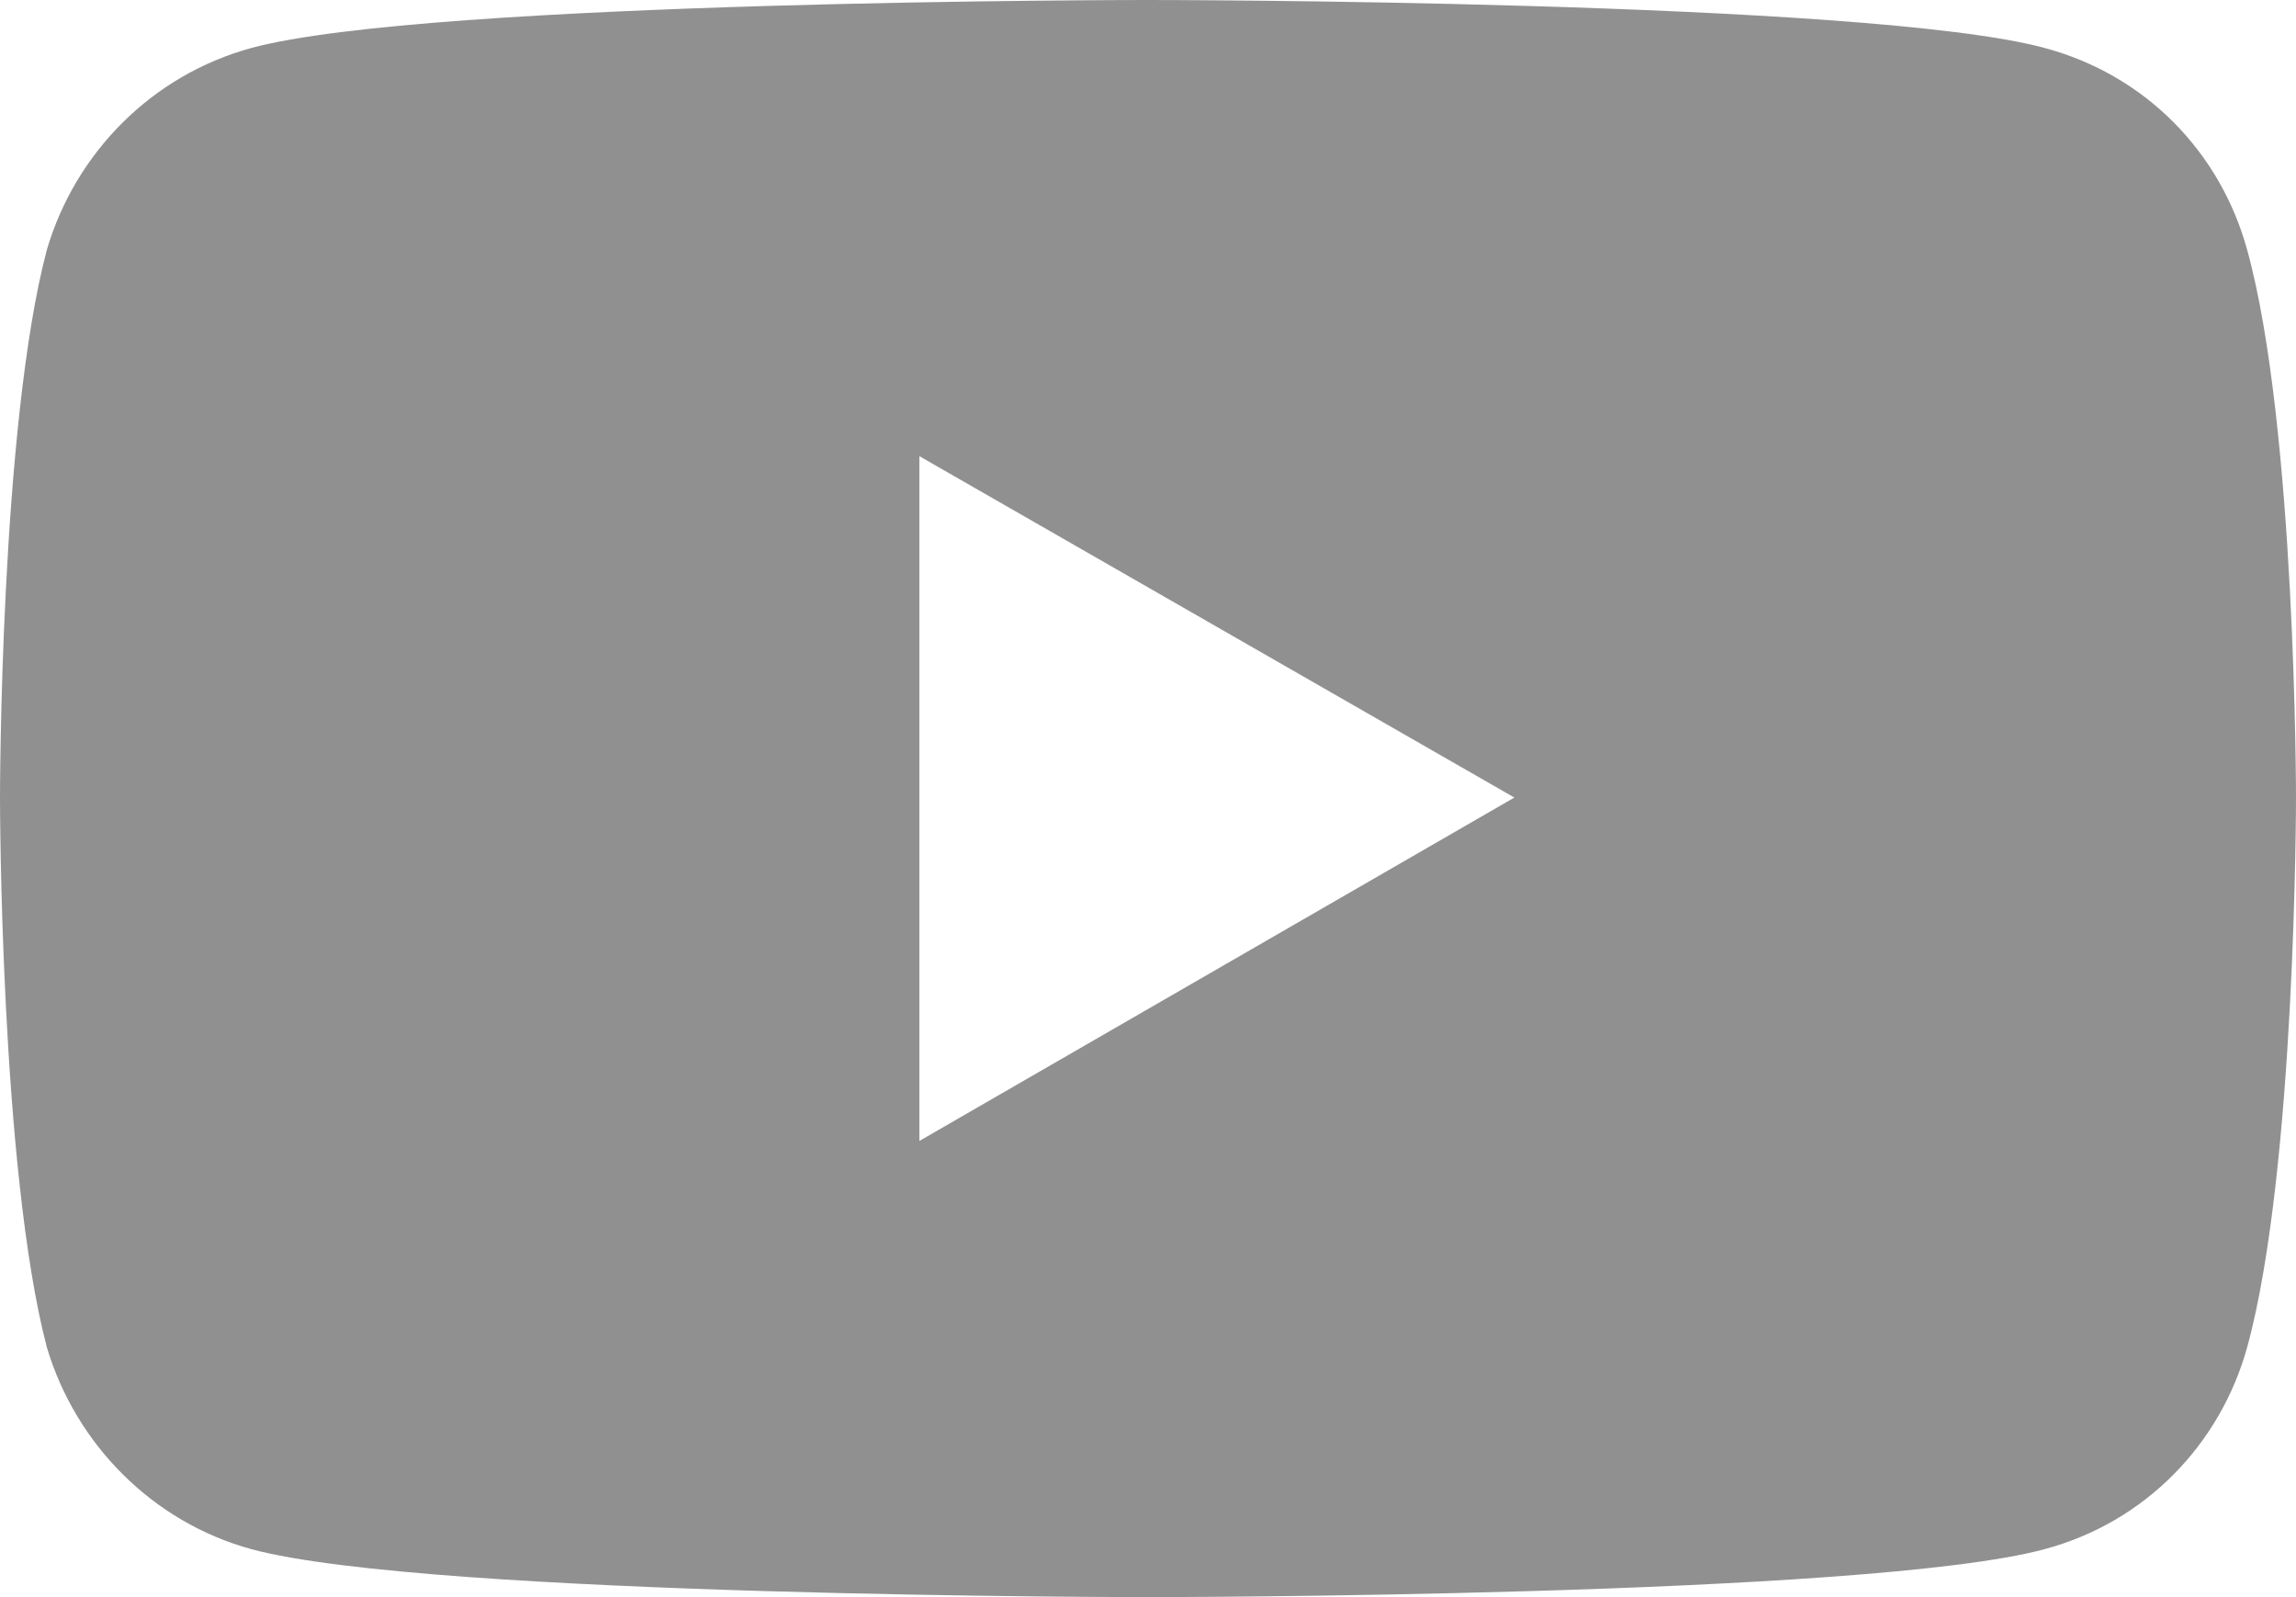 <?xml version="1.0" encoding="UTF-8"?>
<svg id="_レイヤー_2" data-name="レイヤー 2" xmlns="http://www.w3.org/2000/svg" viewBox="0 0 23 16">
  <defs>
    <style>
      .cls-1 {
        fill: #909090;
        stroke-width: 0px;
      }
    </style>
  </defs>
  <g id="_レイヤー_1-2" data-name="レイヤー 1">
    <path class="cls-1" d="M22.51,2.5c-.27-.98-1.02-1.75-2.03-2.02-1.78-.48-8.99-.48-8.99-.48,0,0-7.19,0-8.97.48C1.53.75.76,1.52.47,2.5c-.47,1.77-.47,5.49-.47,5.49,0,0,0,3.72.47,5.51.29.97,1.06,1.75,2.05,2.02,1.78.48,8.97.48,8.97.48,0,0,7.21,0,8.99-.48,1.01-.27,1.76-1.05,2.03-2.02.49-1.78.49-5.51.49-5.51,0,0,0-3.72-.49-5.49ZM9.21,11.43v-6.86l5.96,3.42-5.96,3.44Z"/>
  </g>
</svg>